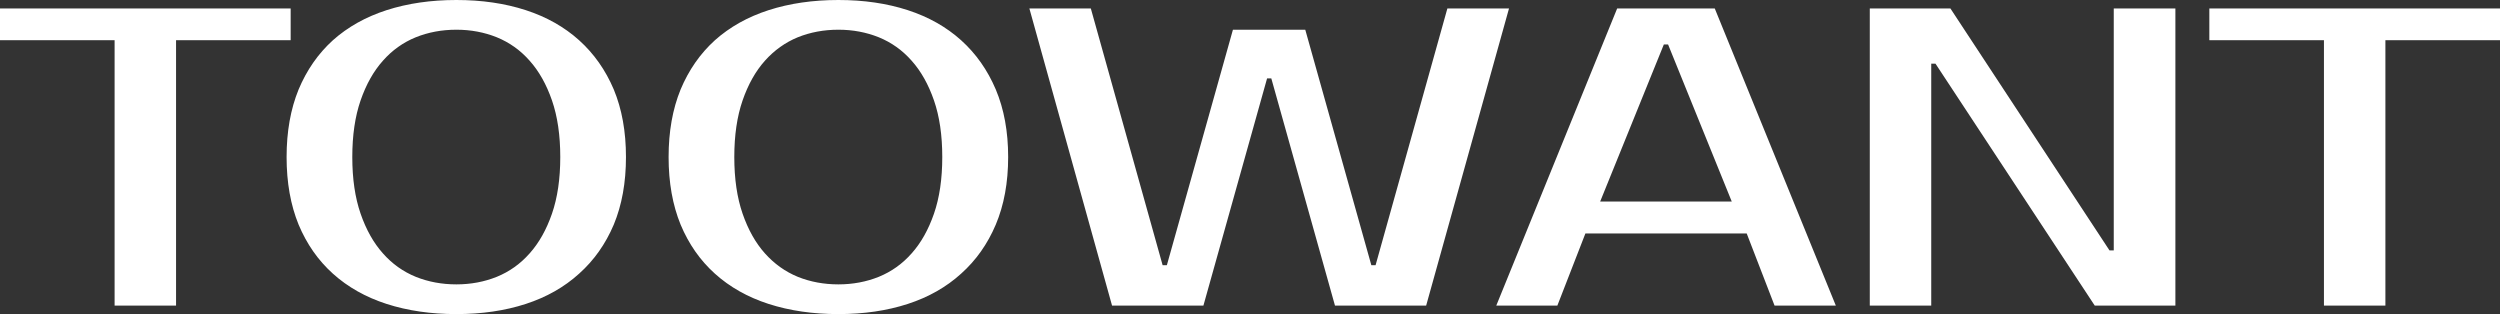 <?xml version="1.0" encoding="UTF-8" standalone="yes"?>
<svg xmlns="http://www.w3.org/2000/svg" width="100%" height="100%" viewBox="0 0 135.47 17.02" fill="#FFFFFF">
  <rect x="0" y="0" width="135.47" height="17.02" fill="#333333" stroke="none"/>
  <path d="M15.75 0.46L15.75 2.18L9.54 2.18L9.54 16.56L6.21 16.56L6.21 2.18L0 2.18L0 0.46L15.75 0.46ZM24.73 1.61L24.73 1.61Q23.55 1.61 22.53 2.02Q21.50 2.44 20.75 3.29Q19.99 4.14 19.54 5.44Q19.09 6.74 19.09 8.51L19.09 8.51Q19.09 10.28 19.54 11.58Q19.99 12.88 20.75 13.73Q21.50 14.58 22.53 15.00Q23.55 15.41 24.73 15.41L24.73 15.41Q25.90 15.41 26.92 15.00Q27.95 14.58 28.70 13.73Q29.46 12.88 29.91 11.58Q30.36 10.28 30.36 8.51L30.36 8.51Q30.36 6.74 29.91 5.44Q29.46 4.14 28.70 3.29Q27.95 2.44 26.92 2.02Q25.90 1.61 24.73 1.61ZM24.73 0L24.73 0Q26.80 0 28.49 0.55Q30.18 1.10 31.38 2.18Q32.59 3.27 33.26 4.85Q33.92 6.44 33.92 8.51L33.92 8.51Q33.92 10.58 33.26 12.17Q32.59 13.75 31.38 14.83Q30.18 15.92 28.49 16.47Q26.80 17.02 24.73 17.02L24.73 17.02Q22.66 17.02 20.95 16.47Q19.25 15.92 18.04 14.83Q16.84 13.75 16.18 12.17Q15.53 10.58 15.53 8.51L15.53 8.51Q15.53 6.44 16.18 4.85Q16.84 3.27 18.04 2.18Q19.25 1.10 20.95 0.55Q22.66 0 24.73 0ZM45.43 1.61L45.43 1.61Q44.25 1.61 43.23 2.02Q42.21 2.44 41.45 3.29Q40.69 4.14 40.24 5.44Q39.79 6.74 39.79 8.51L39.79 8.51Q39.79 10.28 40.24 11.58Q40.69 12.88 41.45 13.73Q42.21 14.58 43.23 15.00Q44.25 15.41 45.43 15.41L45.43 15.41Q46.60 15.41 47.62 15.00Q48.65 14.58 49.40 13.73Q50.16 12.88 50.61 11.58Q51.06 10.28 51.06 8.51L51.06 8.51Q51.06 6.74 50.61 5.44Q50.16 4.14 49.40 3.29Q48.65 2.44 47.62 2.02Q46.60 1.61 45.43 1.61ZM45.43 0L45.43 0Q47.50 0 49.19 0.55Q50.88 1.10 52.08 2.18Q53.29 3.27 53.96 4.85Q54.63 6.44 54.63 8.51L54.63 8.51Q54.63 10.58 53.96 12.17Q53.29 13.75 52.08 14.83Q50.88 15.92 49.19 16.47Q47.50 17.02 45.43 17.02L45.43 17.02Q43.36 17.02 41.65 16.47Q39.95 15.92 38.74 14.83Q37.54 13.75 36.88 12.17Q36.23 10.58 36.23 8.51L36.23 8.51Q36.23 6.44 36.88 4.85Q37.54 3.27 38.74 2.18Q39.95 1.10 41.65 0.55Q43.36 0 45.43 0ZM66.81 1.61L70.73 1.61L74.31 14.37L74.54 14.37L78.43 0.46L81.77 0.46L77.28 16.56L72.34 16.56L68.89 4.25L68.66 4.25L65.21 16.56L60.26 16.56L55.78 0.46L59.11 0.46L63.00 14.37L63.23 14.37L66.81 1.61ZM90.16 2.41L86.71 10.92L93.84 10.92L90.39 2.41L90.16 2.41ZM87.63 0.46L92.92 0.46L99.48 16.56L96.16 16.56L94.65 12.65L85.91 12.65L84.39 16.56L81.08 16.56L87.63 0.46ZM114.54 0.46L117.88 0.46L117.88 16.56L113.51 16.56L104.88 3.45L104.65 3.45L104.65 16.56L101.32 16.56L101.32 0.46L105.69 0.46L114.31 13.57L114.54 13.57L114.54 0.46ZM135.47 0.46L135.47 2.18L129.26 2.18L129.26 16.56L125.93 16.56L125.93 2.18L119.72 2.18L119.72 0.46L135.47 0.46Z" preserveAspectRatio="none"/>
</svg>